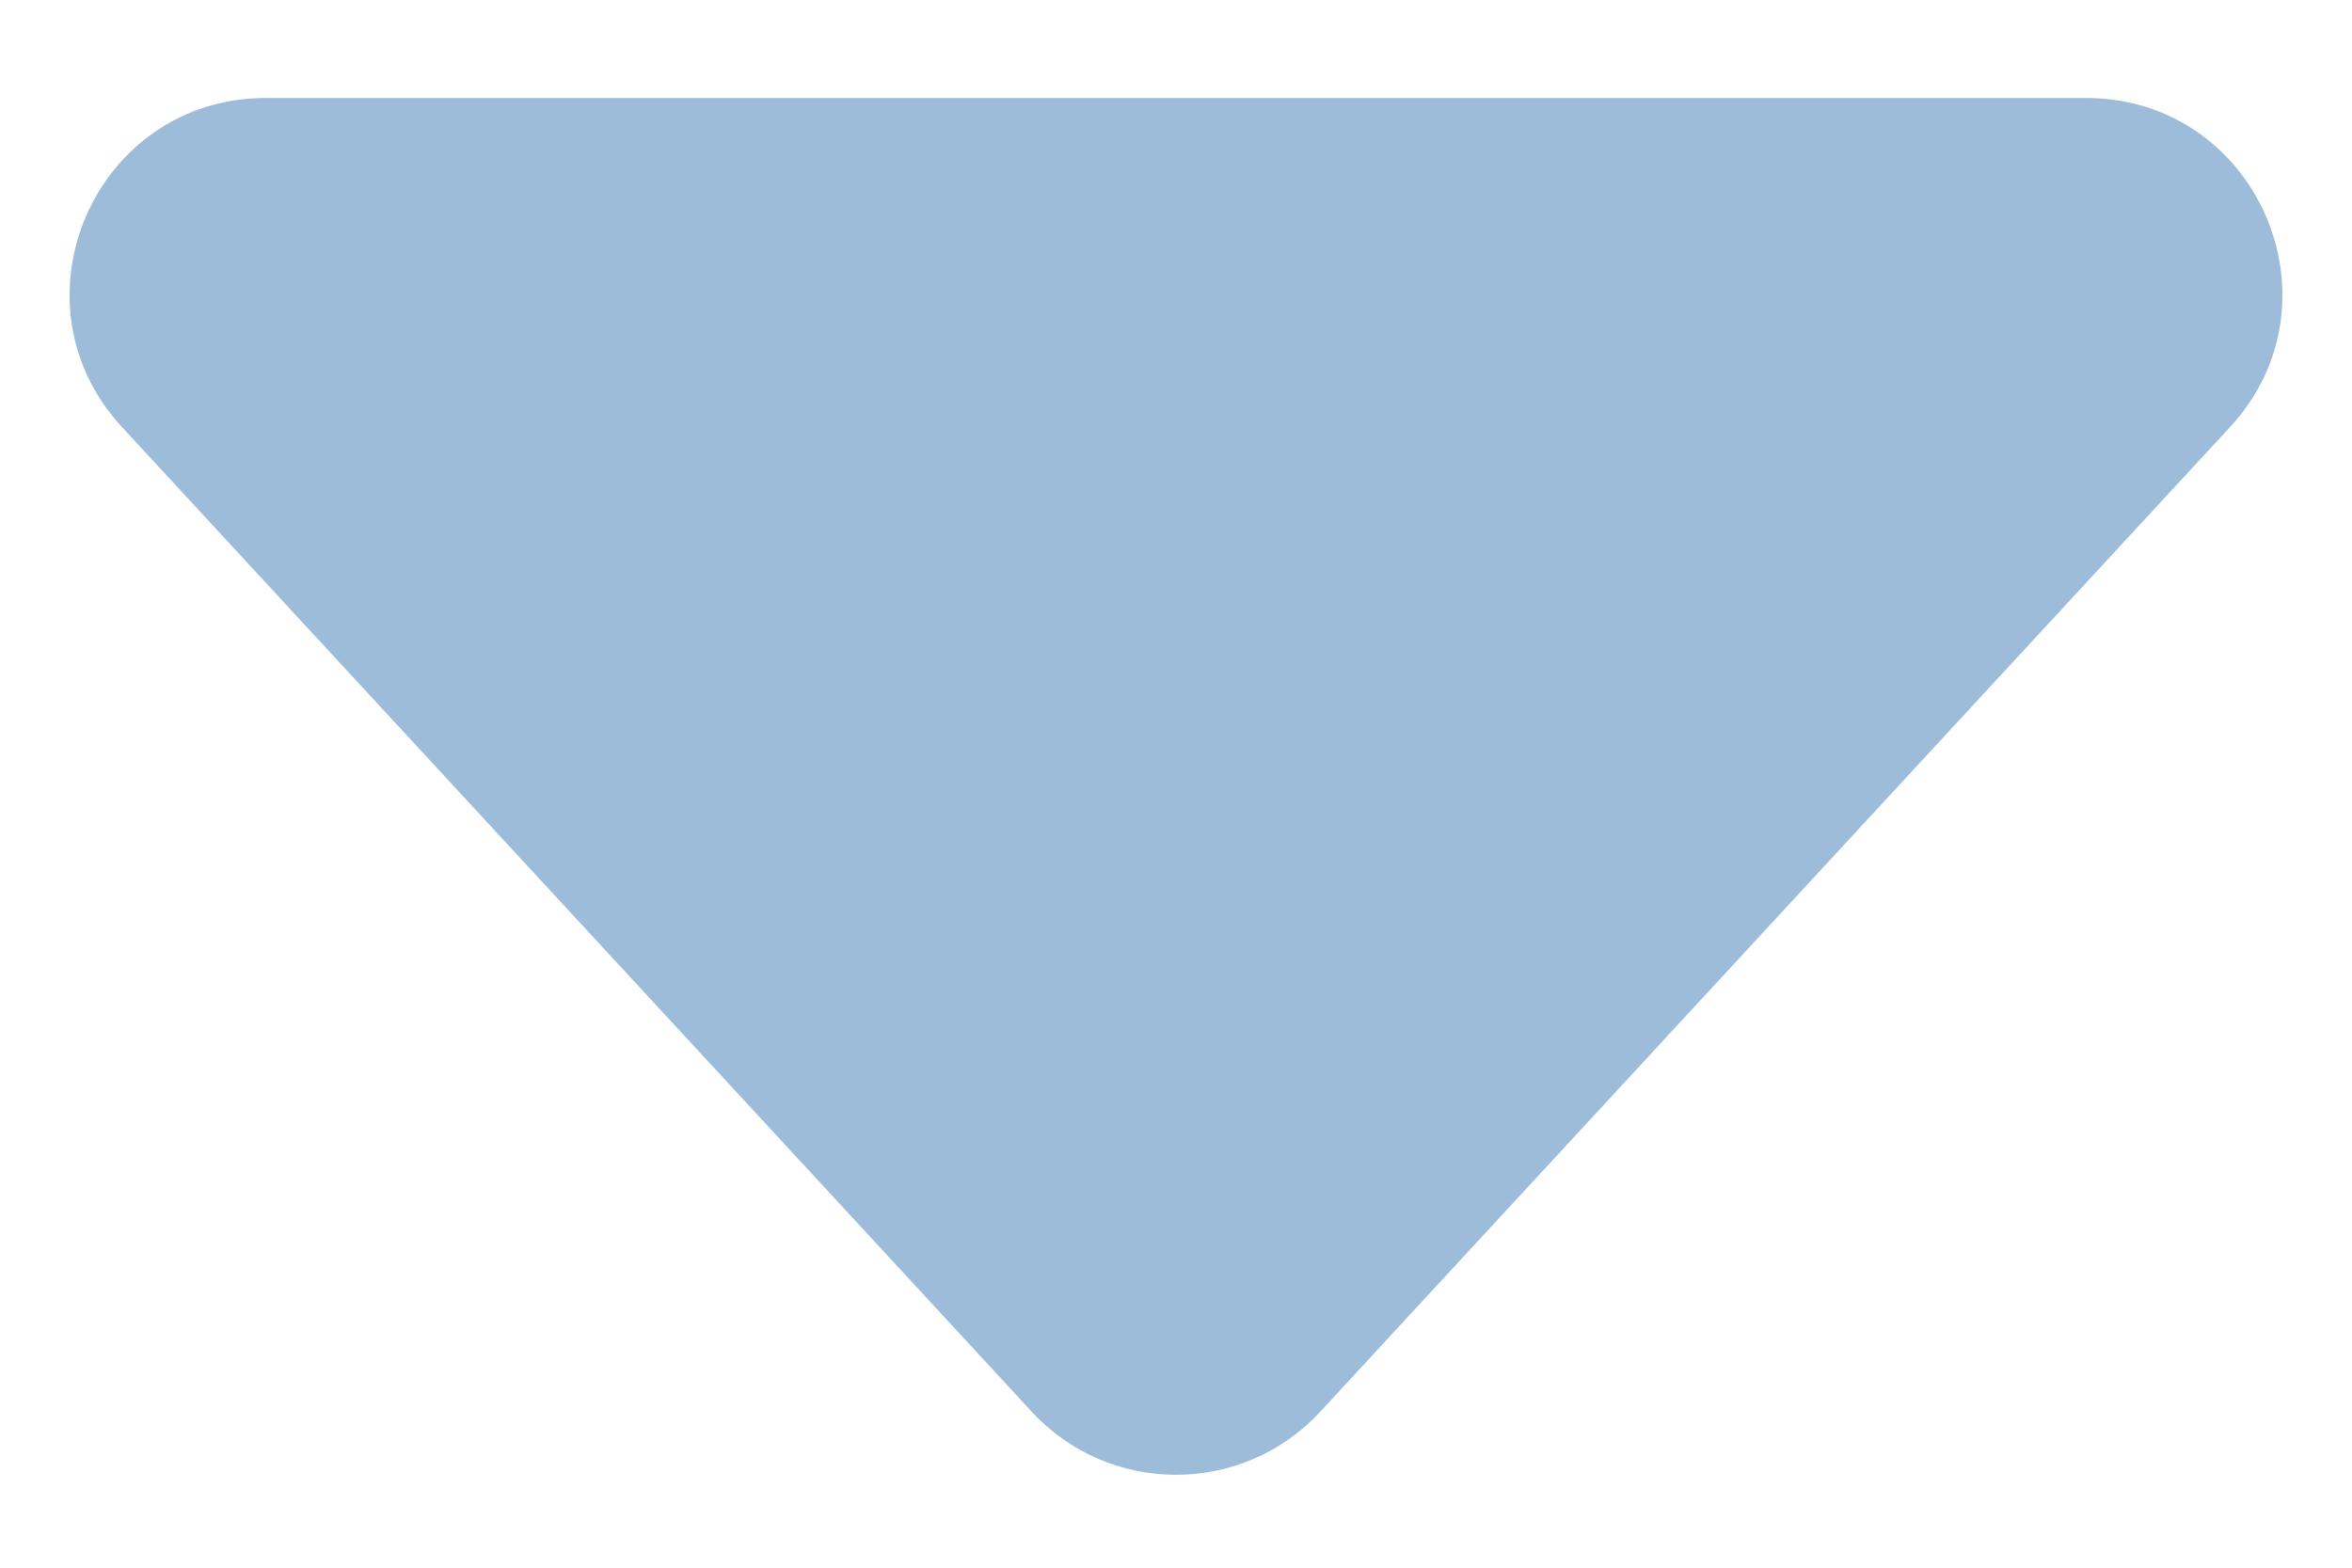 <svg width="12" height="8" viewBox="0 0 12 8" fill="none" xmlns="http://www.w3.org/2000/svg">
<path d="M6.735 7.205C6.339 7.633 5.661 7.633 5.265 7.205L0.622 2.179C0.031 1.538 0.485 0.5 1.357 0.5L10.643 0.5C11.515 0.5 11.969 1.538 11.378 2.179L6.735 7.205Z" fill="#9DBCDA"/>
</svg>
